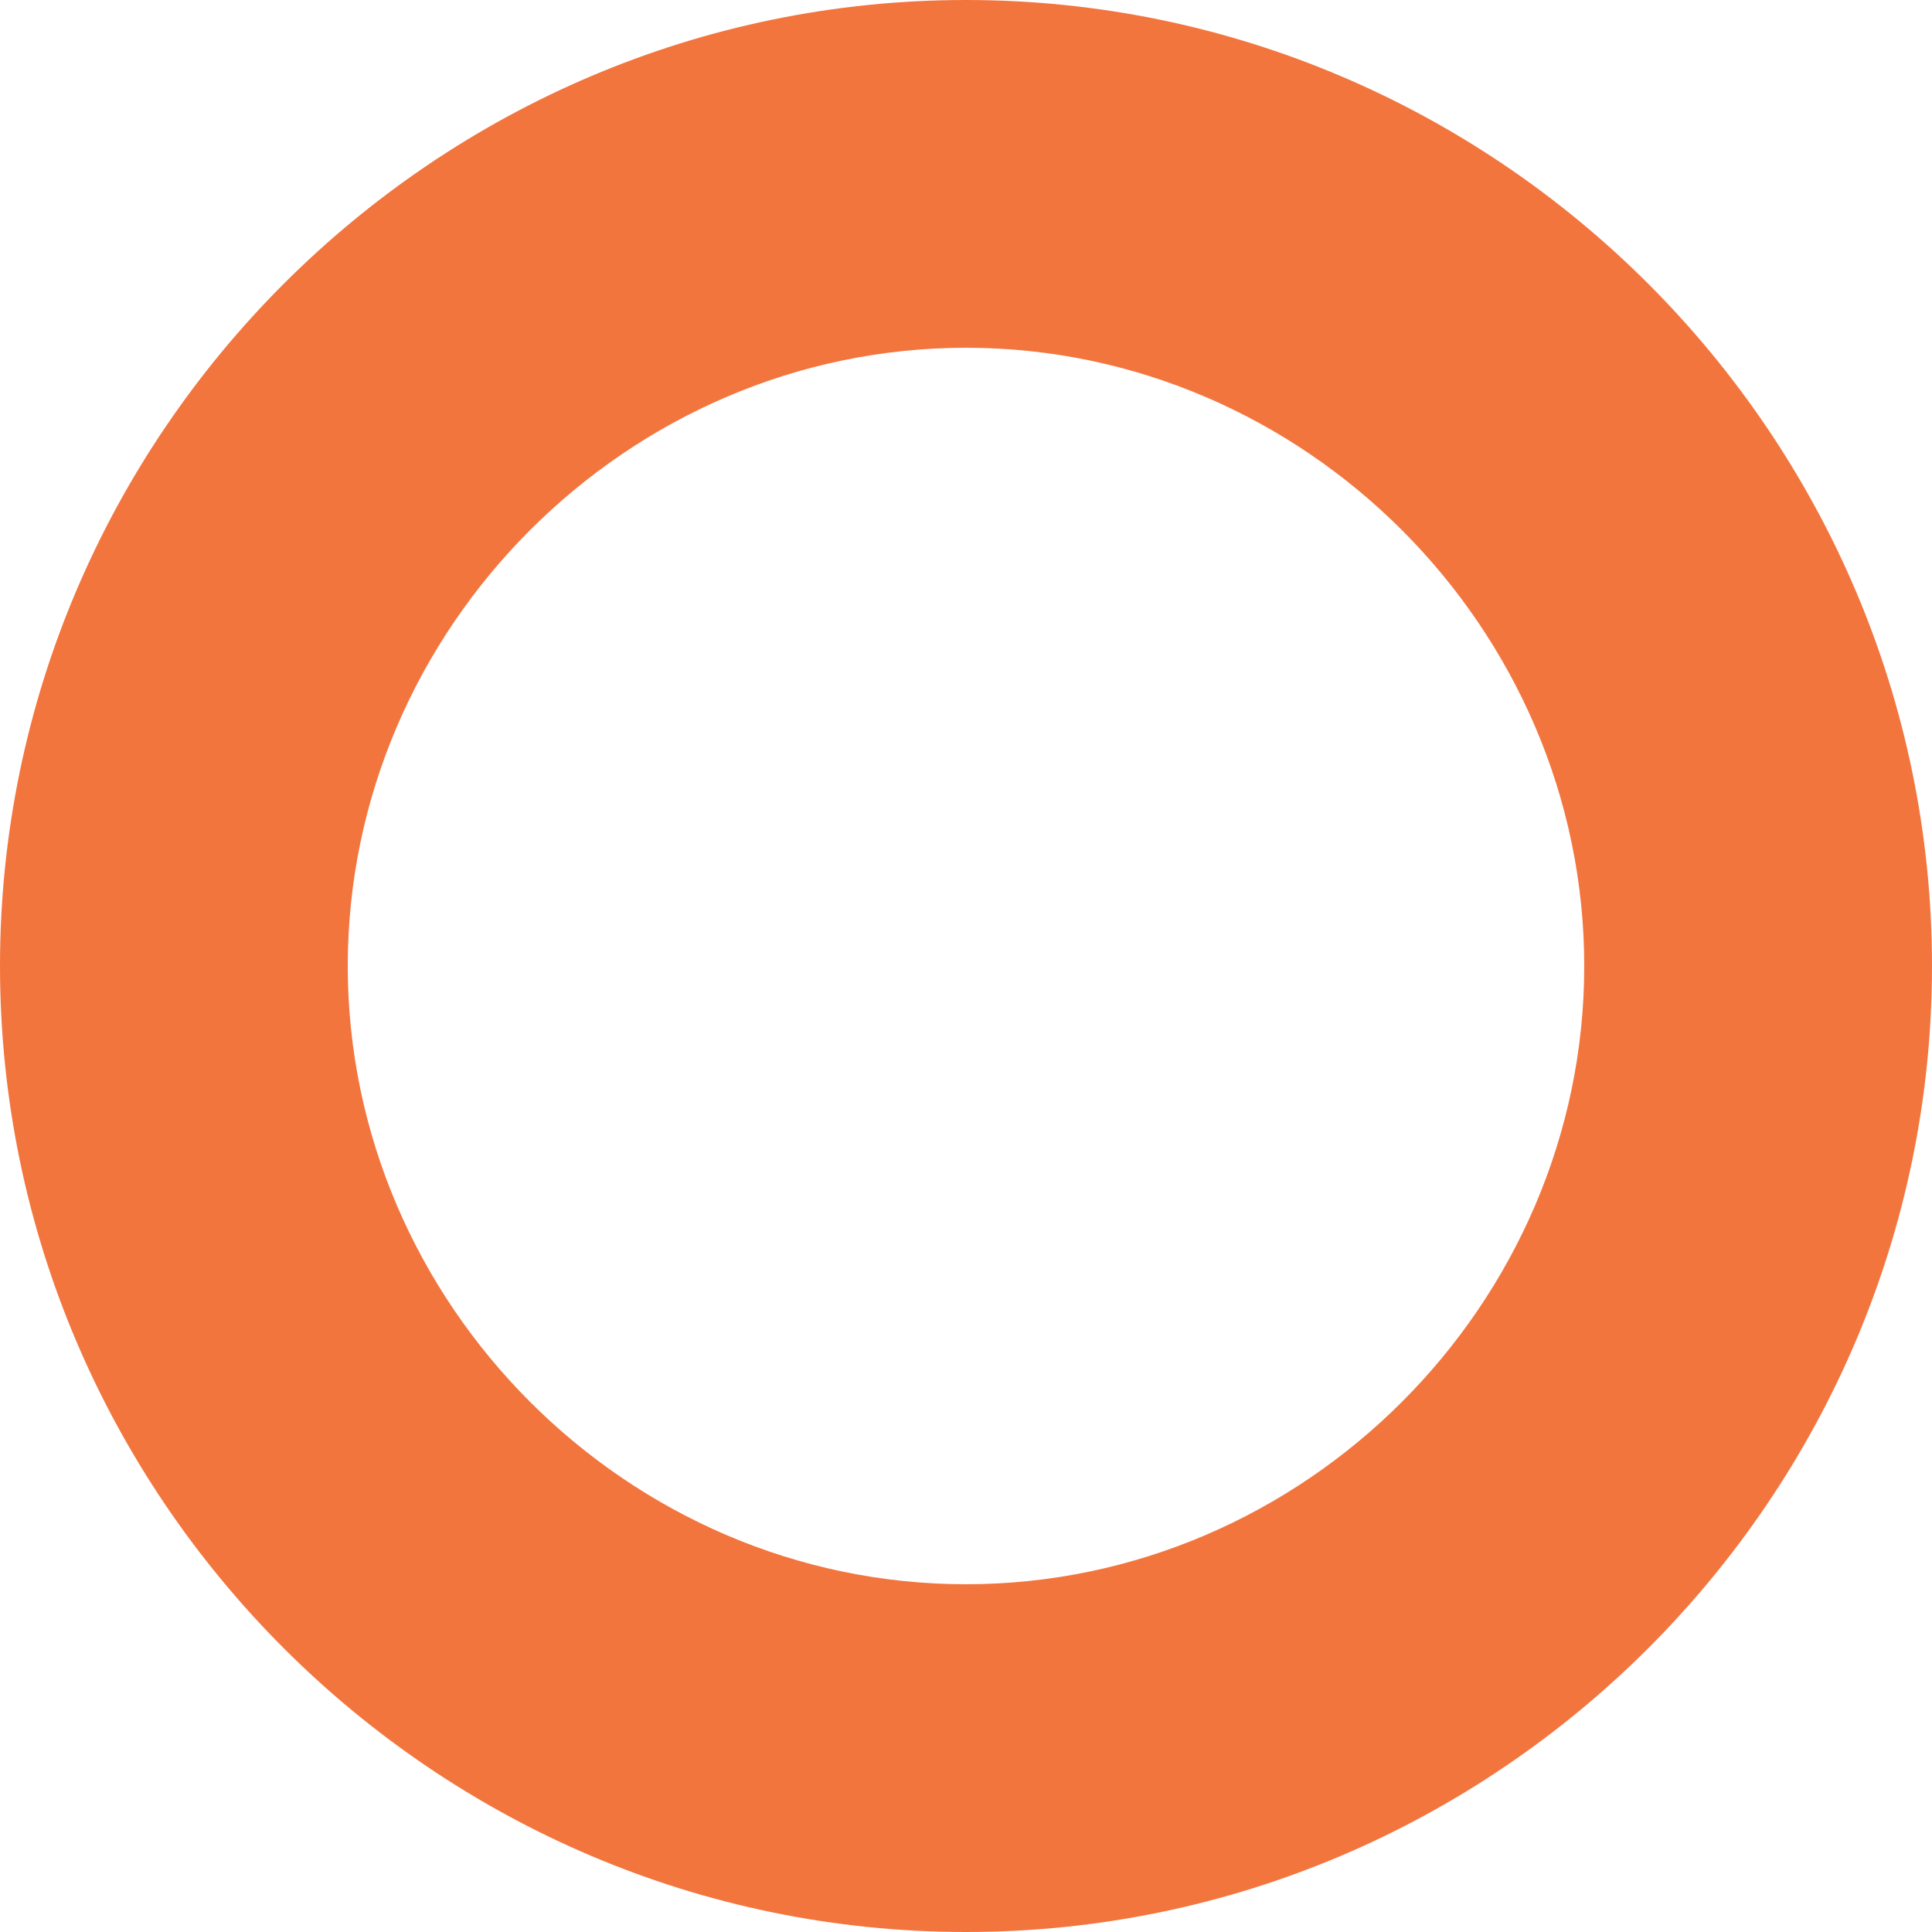 <svg xmlns="http://www.w3.org/2000/svg" viewBox="0 0 40 40">
	<path fill="#f3753e" d="M20 0C9 0 0 9 0 20s9 20 20 20 20-9 20-20S31 0 20 0zm0 32.8C13 32.8 7.2 27 7.2 20S13 7.2 20 7.2 32.8 13 32.8 20 27 32.8 20 32.8z"/>
</svg>